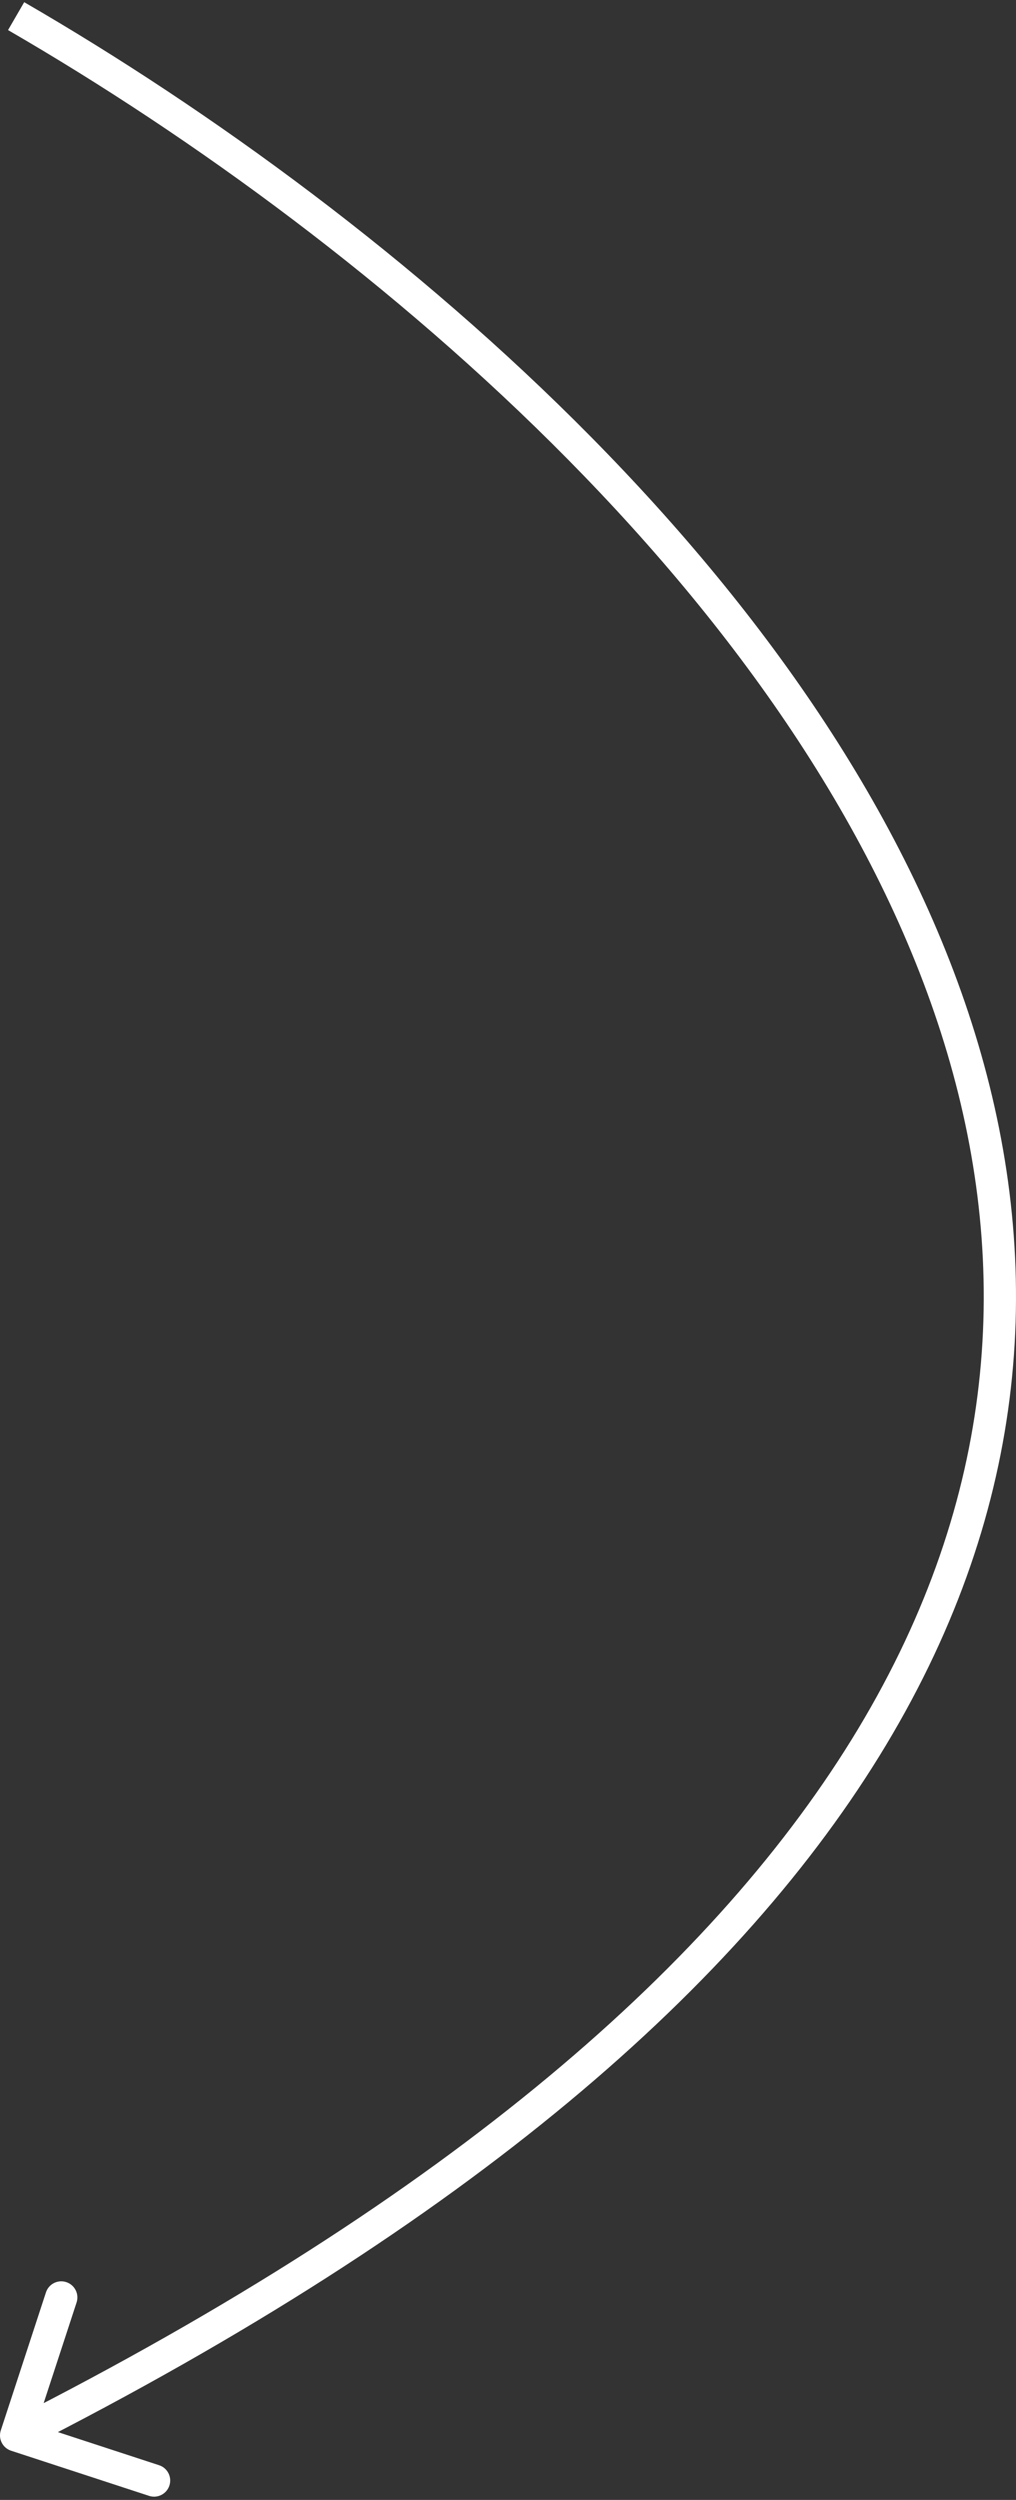 <?xml version="1.0" encoding="UTF-8"?> <svg xmlns="http://www.w3.org/2000/svg" width="63" height="155" viewBox="0 0 63 155" fill="none"><rect x="0" y="0" width="63" height="155" fill="#333333" stroke="none"/> <path d="M0.05 150.689C-0.122 151.214 0.164 151.779 0.689 151.95L9.243 154.749C9.768 154.921 10.332 154.635 10.504 154.11C10.676 153.585 10.39 153.02 9.865 152.849L2.261 150.361L4.749 142.757C4.921 142.232 4.635 141.668 4.11 141.496C3.585 141.324 3.02 141.61 2.849 142.135L0.05 150.689ZM0.499 1.865C11.943 8.495 24.527 17.651 35.244 28.515C45.966 39.385 54.767 51.914 58.732 65.284C62.686 78.618 61.844 92.826 53.224 107.172C44.581 121.556 28.075 136.155 0.548 150.108L1.452 151.892C29.163 137.845 46.03 123.028 54.938 108.203C63.867 93.341 64.751 78.549 60.65 64.716C56.559 50.919 47.523 38.115 36.667 27.11C25.806 16.099 13.073 6.838 1.501 0.135L0.499 1.865Z" fill="white"></path> </svg> 